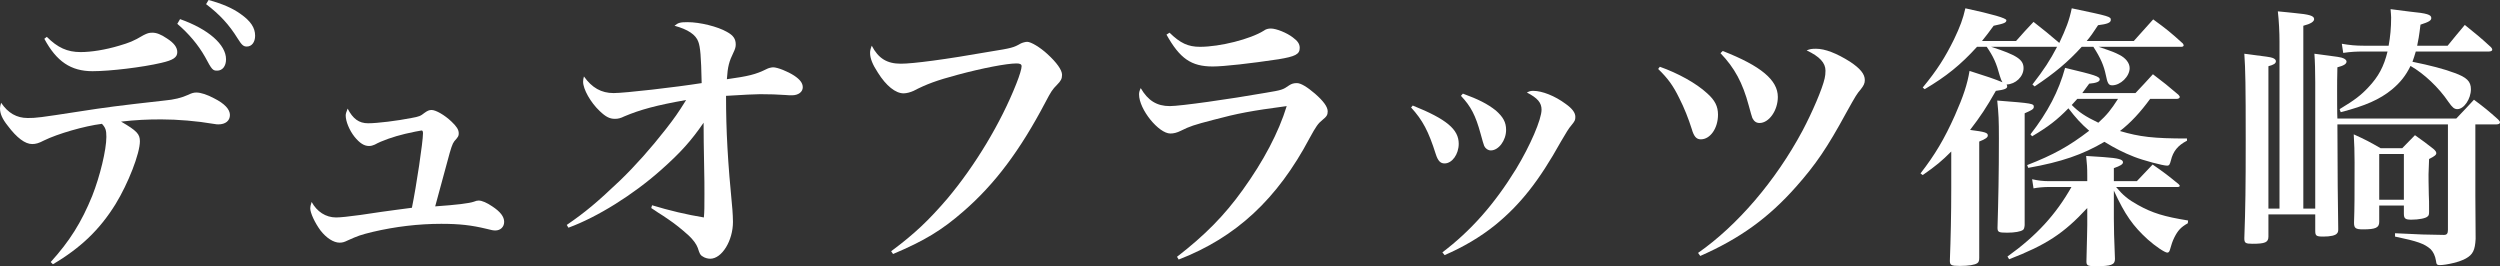 <?xml version="1.0" encoding="UTF-8"?>
<svg id="_レイヤー_2" data-name="レイヤー 2" xmlns="http://www.w3.org/2000/svg" viewBox="0 0 270.75 28.83">
  <rect x="0" y="0" width="270.75" height="28.83" fill="#333333" stroke="none"/>
  <defs>
    <style>
      .cls-1 {
        fill: #fff;
        stroke-width: 0px;
      }
    </style>
  </defs>
  <g id="_レイヤー_2-2" data-name=" レイヤー 2">
    <g>
      <path class="cls-1" d="m5.49,28.38c2.04-2.25,3.33-4.29,4.5-7.17.84-2.13,1.53-4.98,1.53-6.39,0-.72-.09-.99-.48-1.41-1.92.24-4.8,1.08-6.27,1.8-.57.3-.9.39-1.29.39-.75,0-1.65-.66-2.64-1.98-.6-.75-.84-1.32-.84-1.89,0-.15.03-.27.12-.6.75,1.11,1.68,1.65,2.88,1.65.93,0,1.2-.03,5.67-.72,2.7-.42,4.02-.6,9.12-1.17,1.05-.09,1.89-.3,2.61-.63.36-.18.6-.24.87-.24.48,0,1.2.24,1.92.63,1.14.57,1.71,1.2,1.71,1.8,0,.63-.48,1.02-1.26,1.02-.09,0-.21,0-.54-.06-1.74-.3-3.87-.48-5.64-.48-1.53,0-2.76.06-4.35.24,1.71.99,2.04,1.35,2.04,2.13,0,1.32-1.26,4.56-2.64,6.81-1.71,2.76-3.78,4.74-6.78,6.51l-.24-.24Zm-.42-24.39c1.17,1.17,2.22,1.65,3.66,1.65,1.14,0,2.67-.24,4.17-.69,1.11-.33,1.53-.48,2.64-1.14.42-.21.6-.27.96-.27.45,0,.93.18,1.59.63.75.48,1.11.96,1.11,1.47,0,.57-.42.87-1.74,1.17-2.04.48-5.55.9-7.44.9-2.34,0-3.9-1.05-5.22-3.51l.27-.21Zm14.43-1.92c3.06,1.08,4.98,2.76,4.98,4.35,0,.75-.39,1.23-.96,1.23-.48,0-.57-.09-1.32-1.5-.75-1.32-1.77-2.52-3-3.57l.3-.51Zm3.09-2.07c1.53.42,2.61.9,3.45,1.5,1.11.78,1.59,1.5,1.59,2.37,0,.69-.36,1.17-.9,1.17-.36,0-.54-.15-.99-.87-.93-1.5-1.92-2.58-3.42-3.72l.27-.45Z"/>
      <path class="cls-1" d="m39.87,13.35c.99,0,3.18-.27,4.68-.57.84-.15.99-.21,1.44-.57.3-.21.48-.3.75-.3.45,0,1.41.54,2.16,1.26.54.51.78.87.78,1.26,0,.3-.03.36-.48.87-.21.27-.36.72-.75,2.19q-.96,3.51-1.32,4.86,3.45-.24,4.2-.51c.21-.09.36-.12.51-.12.36,0,.9.24,1.47.63.87.57,1.29,1.11,1.29,1.68,0,.54-.39.93-.96.93-.18,0-.42-.03-.96-.18-1.62-.39-2.91-.54-4.89-.54-2.46,0-4.98.3-7.41.87-1.35.33-1.59.42-2.73.93-.36.18-.57.24-.87.24-.66,0-1.44-.51-2.07-1.32-.6-.81-1.11-1.89-1.11-2.4,0-.15.03-.33.15-.69.57,1.05,1.53,1.68,2.64,1.68.45,0,1.35-.09,2.64-.27q2.58-.39,3.99-.57,1.02-.12,1.59-.21c.48-2.34,1.2-7.14,1.2-8.07,0-.21-.06-.3-.15-.3-.12,0-1.11.21-1.77.36-1.26.3-2.55.75-3.3,1.17-.21.09-.39.15-.63.15-.54,0-1.02-.33-1.56-.99-.57-.72-.96-1.68-.96-2.31,0-.21.06-.36.21-.75.57,1.11,1.23,1.59,2.22,1.59Z"/>
      <path class="cls-1" d="m61.38,24.36c2.01-1.38,3.27-2.43,5.79-4.83,1.59-1.53,3.33-3.48,4.92-5.52.96-1.23,1.32-1.74,2.22-3.18-3.24.57-4.98,1.05-6.69,1.77-.42.21-.69.27-1.02.27-.57,0-.99-.21-1.65-.84-.99-.93-1.8-2.37-1.8-3.18,0-.18.03-.36.09-.57.87,1.23,1.89,1.8,3.21,1.8,1.23,0,6.69-.63,9.54-1.08-.06-2.94-.15-3.9-.36-4.47-.27-.78-1.14-1.35-2.58-1.74.39-.33.63-.39,1.41-.39,1.35,0,3.27.48,4.26,1.05.72.39.96.78.96,1.38,0,.24-.06.48-.24.84-.48.99-.63,1.53-.72,2.91,2.34-.33,3.12-.51,4.32-1.11.15-.09.51-.18.69-.18.48,0,1.59.45,2.28.9.63.42.93.81.93,1.26,0,.51-.48.87-1.17.87-.18,0-.42,0-.69-.03-.81-.06-1.77-.09-2.76-.09-.51,0-1.74.06-3.69.18,0,3.81.18,7.08.69,12.33.03.45.06.9.06,1.32,0,2.04-1.2,3.99-2.46,3.99-.27,0-.6-.09-.81-.24-.27-.15-.33-.27-.54-.93-.15-.42-.51-.9-.99-1.35-.84-.75-1.44-1.23-2.19-1.74-.39-.27-.75-.51-1.14-.75-.15-.12-.42-.27-.72-.48l.09-.3c1.86.57,3.78,1.02,5.61,1.32.06-.66.06-1.17.06-2.52,0-.75,0-1.8-.03-2.88q-.06-3.03-.06-4.86c-1.32,1.92-2.46,3.21-4.59,5.1-3.03,2.7-6.93,5.13-10.05,6.27l-.18-.3Z"/>
      <path class="cls-1" d="m96.51,27.21c2.58-1.92,4.08-3.36,6.09-5.7,3-3.57,5.79-8.19,7.47-12.45.36-.9.57-1.62.57-1.89,0-.21-.18-.3-.54-.3-1.08,0-3.72.51-6.39,1.23-2.25.6-3.39,1.02-4.77,1.74-.33.15-.75.27-1.08.27-.87,0-1.89-.81-2.79-2.25-.57-.87-.84-1.53-.84-2.13,0-.21.03-.39.18-.78.72,1.38,1.65,1.95,3.15,1.95,1.32,0,4.77-.45,9.72-1.32,2.25-.36,2.49-.42,3.27-.87.18-.09.51-.18.69-.18.42,0,1.41.6,2.19,1.32,1.02.93,1.59,1.74,1.59,2.25,0,.42-.12.66-.54,1.08-.51.51-.66.75-1.26,1.89-2.76,5.25-5.49,8.88-8.88,11.82-2.37,2.07-4.23,3.18-7.62,4.62l-.21-.3Z"/>
      <path class="cls-1" d="m127.47,27.81c3.03-2.34,5.13-4.47,7.11-7.23,2.25-3.12,3.9-6.24,4.77-9.09-3.84.51-5.28.78-7.98,1.5-2.07.54-2.52.69-3.48,1.17-.42.21-.78.3-1.14.3-1.26,0-3.39-2.61-3.39-4.23,0-.21.03-.36.18-.69.78,1.35,1.74,1.95,3.15,1.95,1.14,0,6.45-.75,10.38-1.44,1.8-.3,1.86-.33,2.55-.81.27-.18.51-.24.84-.24.42,0,1.11.42,1.95,1.14.93.81,1.38,1.44,1.38,1.92,0,.39-.12.57-.57.93-.48.39-.69.69-1.38,1.95-3.51,6.63-7.98,10.77-14.19,13.17l-.18-.3Zm-.81-24.27c1.17,1.14,2.01,1.53,3.3,1.53,2.19,0,5.46-.84,6.9-1.74.24-.18.48-.24.78-.24.57,0,1.71.45,2.37.96.54.39.75.72.75,1.14,0,.69-.48.93-2.31,1.23-3,.45-5.91.78-7.11.78-2.34,0-3.57-.87-5.01-3.45l.33-.21Z"/>
      <path class="cls-1" d="m153,11.43c3.66,1.47,4.98,2.58,4.98,4.14,0,1.14-.72,2.13-1.53,2.13-.45,0-.72-.27-.96-1.02-.78-2.46-1.41-3.66-2.67-5.04l.18-.21Zm3.21,15.9c3.09-2.34,5.64-5.22,7.98-9.03,1.53-2.52,2.76-5.37,2.76-6.42,0-.75-.42-1.26-1.59-1.86.3-.15.42-.18.69-.18.96,0,2.34.54,3.51,1.41.72.51,1.05.96,1.05,1.41,0,.36-.06.45-.42.9-.27.3-.6.84-1.14,1.77-2.37,4.26-4.41,6.84-7.14,9.06-1.65,1.32-3.45,2.37-5.46,3.24l-.24-.3Zm2.22-17.19c1.65.6,2.67,1.11,3.57,1.83.78.69,1.11,1.26,1.11,2.1,0,1.14-.81,2.22-1.65,2.22-.3,0-.57-.18-.72-.48q-.09-.21-.39-1.32c-.54-1.98-1.05-2.97-2.13-4.11l.21-.24Z"/>
      <path class="cls-1" d="m179.76,7.23c1.95.69,3.93,1.77,5.13,2.88.84.75,1.17,1.41,1.17,2.31,0,1.47-.84,2.67-1.86,2.67-.48,0-.75-.3-.99-1.14-.33-1.05-.81-2.28-1.35-3.33-.66-1.35-1.23-2.13-2.28-3.15l.18-.24Zm4.14,20.16c4.26-2.97,8.4-7.8,11.31-13.23,1.05-1.98,2.16-4.56,2.4-5.67.06-.24.09-.54.09-.84,0-.84-.63-1.53-2.04-2.19.36-.15.54-.18,1.02-.18.96,0,2.22.48,3.69,1.41,1.08.72,1.59,1.32,1.59,1.98,0,.36-.12.6-.45,1.02-.39.45-.51.63-1.56,2.52-2.07,3.81-3.33,5.64-5.43,8.01-3,3.39-6.09,5.61-10.38,7.5l-.24-.33Zm2.67-21.87c4.14,1.62,5.97,3.15,5.97,4.98,0,1.47-.96,2.82-1.98,2.82-.36,0-.6-.18-.78-.54q-.09-.24-.39-1.35c-.66-2.46-1.53-4.08-3.06-5.67l.24-.24Z"/>
      <path class="cls-1" d="m215.64,5.07c2.79.9,3.51,1.38,3.51,2.31s-.87,1.74-1.83,1.77c.03.09.06.15.06.21,0,.24-.3.36-1.23.48-1.02,1.8-1.68,2.79-2.79,4.23,1.62.21,1.92.3,1.92.6,0,.21-.24.39-.93.66v12.6c0,.3-.06.48-.21.57-.24.18-.93.3-1.89.3s-1.08-.09-1.08-.57c.09-2.37.15-4.98.15-7.83v-3.99c-1.02,1.02-1.62,1.53-3.09,2.55l-.24-.18c1.56-2.01,2.58-3.72,3.72-6.27.93-2.1,1.35-3.39,1.59-4.83,1.89.6,2.61.84,3.57,1.23-.15-.24-.18-.36-.3-.72-.36-1.35-.69-2.07-1.41-3.12h-1.05c-1.77,1.95-3.33,3.21-5.67,4.59l-.21-.18c1.56-1.89,2.43-3.27,3.39-5.22.66-1.38.96-2.19,1.23-3.36q4.44.96,4.44,1.29c0,.27-.24.36-1.38.6-.57.78-.75,1.02-1.26,1.65h3.69c.81-.93,1.08-1.2,1.89-2.07,1.26.99,1.56,1.23,2.79,2.28.72-1.53,1.08-2.43,1.35-3.75,4.14.87,4.23.9,4.23,1.26,0,.3-.39.45-1.38.57-.57.87-.78,1.17-1.23,1.71h5.1c.93-1.05,1.2-1.35,2.1-2.34,1.44,1.05,1.89,1.41,3.21,2.61.06.09.09.15.09.21,0,.09-.12.15-.24.15h-8.97c1.68.57,1.71.6,2.25.87.66.33,1.11.87,1.11,1.44,0,.9-.99,1.86-1.89,1.86-.39,0-.51-.21-.69-1.11-.21-1.02-.57-1.86-1.35-3.06h-1.26c-1.5,1.65-2.94,2.85-5.1,4.29l-.24-.21c1.26-1.62,1.92-2.64,2.67-4.08h-7.14Zm3.63,9.27v10.05c-.03.27-.06.42-.18.51-.24.18-.9.3-1.71.3-.93,0-1.05-.06-1.05-.54.09-3.06.15-5.76.15-9.63,0-2.1-.03-2.61-.18-4.14,3.87.3,3.96.33,3.96.69,0,.24-.24.36-.99.69v2.07Zm2.7,5.91c-.66,0-1.26.06-1.74.15l-.15-.99c.66.15,1.17.21,1.89.21h4.08v-.6c0-.9-.03-1.26-.12-2.13.81.06,1.47.09,1.86.12,1.62.12,2.13.24,2.13.57,0,.21-.3.39-.99.63v1.41h2.49c.75-.78.99-1.05,1.71-1.8,1.26.87,1.65,1.17,2.82,2.13.09.09.12.15.12.18,0,.06-.09.12-.21.12h-6.69c.75.9,1.29,1.35,2.37,1.95,1.56.87,2.82,1.26,5.43,1.68l-.03.3c-.75.42-1.08.78-1.47,1.56-.18.36-.33.81-.45,1.26-.06.24-.15.36-.3.36-.27,0-1.29-.69-2.1-1.41-1.62-1.47-2.49-2.7-3.69-5.31v3.03c0,.81.03,2.4.12,4.38,0,.63-.42.78-2.04.78-.9,0-1.05-.06-1.05-.51.06-2.55.09-3.45.09-3.93v-1.86c-2.55,2.76-4.44,3.99-8.46,5.55l-.18-.3c3.15-2.25,5.25-4.56,6.93-7.53h-2.37Zm9.3-10.17c.84-.9,1.11-1.17,1.89-2.04,1.23.93,1.59,1.23,2.76,2.22.09.12.15.18.15.24,0,.12-.15.21-.33.21h-2.88c-1.05,1.44-2.1,2.58-3.27,3.48,2.13.63,3.63.81,7.26.81v.24c-.99.51-1.5,1.14-1.74,2.13-.12.45-.18.57-.42.57-.45,0-2.58-.57-3.57-.96-1.14-.45-2.04-.9-3.21-1.62-2.34,1.38-4.68,2.19-8.25,2.82l-.12-.3c2.85-1.11,4.53-2.04,6.72-3.72-.9-.78-1.44-1.38-2.25-2.43-1.23,1.26-2.16,1.98-3.93,3.03l-.18-.21c1.89-2.43,3.06-4.68,3.75-7.2,3.27.78,3.75.93,3.75,1.26,0,.24-.39.39-1.14.45-.36.48-.45.63-.75,1.02h5.76Zm-6.3.63c-.24.27-.33.36-.6.66.78.78,1.44,1.23,2.88,1.92.93-.84,1.38-1.41,2.13-2.58h-4.41Z"/>
      <path class="cls-1" d="m266.01,12.84c.84-.87,1.08-1.14,1.92-2.04,1.2.9,1.53,1.17,2.61,2.13.15.15.21.24.21.33,0,.12-.15.21-.36.21h-2.31v7.68c0,1.14,0,1.2.03,4.71-.06,1.23-.3,1.71-1.05,2.13-.6.36-2.1.72-2.85.72-.27,0-.36-.09-.39-.45-.09-.57-.3-.99-.6-1.29-.66-.57-1.38-.84-3.84-1.35v-.36c3,.15,3.24.15,5.22.18h.09c.3,0,.42-.15.42-.54v-11.43h-11.97c.03,6.87.03,7.2.09,11.34,0,.24-.03.36-.12.45-.15.24-.72.36-1.5.36s-.87-.09-.87-.66v-1.74h-5.07v2.4c0,.63-.36.78-1.74.78-.75,0-.87-.09-.87-.6.12-3.33.15-5.43.15-10.65,0-5.91-.03-7.62-.15-9.33,2.61.33,2.79.36,3.06.45.24.09.36.21.36.36,0,.24-.24.39-.81.54v15.42h1.2V4.5c0-.96-.06-2.25-.18-3.27.78.06,1.41.15,1.8.18,1.62.15,2.13.3,2.13.66,0,.27-.36.51-1.17.72v19.8h1.29v-13.68c0-1.17-.03-2.31-.09-3.09,2.73.36,2.85.36,3.18.51.18.09.3.21.3.33,0,.27-.3.45-.99.63-.03,1.23-.03,1.74-.03,2.55,0,.33,0,2.73.03,3h12.87Zm-12.63-1.02c1.65-.99,2.34-1.53,3.12-2.37,1.08-1.14,1.68-2.25,2.07-3.87h-2.58c-.84,0-1.41.03-2.22.15l-.15-.99c.87.15,1.5.21,2.37.21h2.7c.18-.99.27-1.92.27-3.06,0-.18-.03-.51-.06-.9.93.12,1.65.21,2.1.27,1.86.18,2.31.33,2.31.69,0,.27-.24.42-1.17.72-.15,1.26-.24,1.71-.36,2.28h3.3c.81-.99,1.05-1.29,1.86-2.25,1.26,1.02,1.65,1.32,2.82,2.4.12.12.15.21.15.3s-.15.18-.36.18h-7.92c-.15.51-.21.69-.36,1.11,1.92.39,3.42.78,4.53,1.2,1.35.48,1.8.93,1.8,1.77,0,1.05-.75,2.16-1.47,2.16-.33,0-.54-.18-.96-.78-1.05-1.56-2.64-3.06-4.11-3.9-.51,1.05-1.11,1.8-2.01,2.55-1.32,1.08-2.88,1.77-5.55,2.46l-.12-.33Zm4.29,12.21c0,.63-.39.81-1.74.81-.81,0-.99-.12-.99-.72.06-1.68.06-2.88.06-6.57,0-1.08-.03-1.98-.09-3,1.32.6,1.71.81,2.91,1.5h2.34q.72-.72,1.38-1.41c.9.63,1.17.84,1.98,1.47.24.21.33.33.33.48,0,.18-.18.33-.78.63-.03.72-.06,1.38-.06,1.65,0,.18,0,1.05.03,2.22.03.39.03.99.03,1.8,0,.33-.03.45-.15.54-.18.21-.96.36-1.77.36-.66,0-.81-.12-.81-.66v-.87h-2.67v1.77Zm0-2.4h2.67v-4.95h-2.67v4.95Z"/>
    </g>
  </g>
</svg>